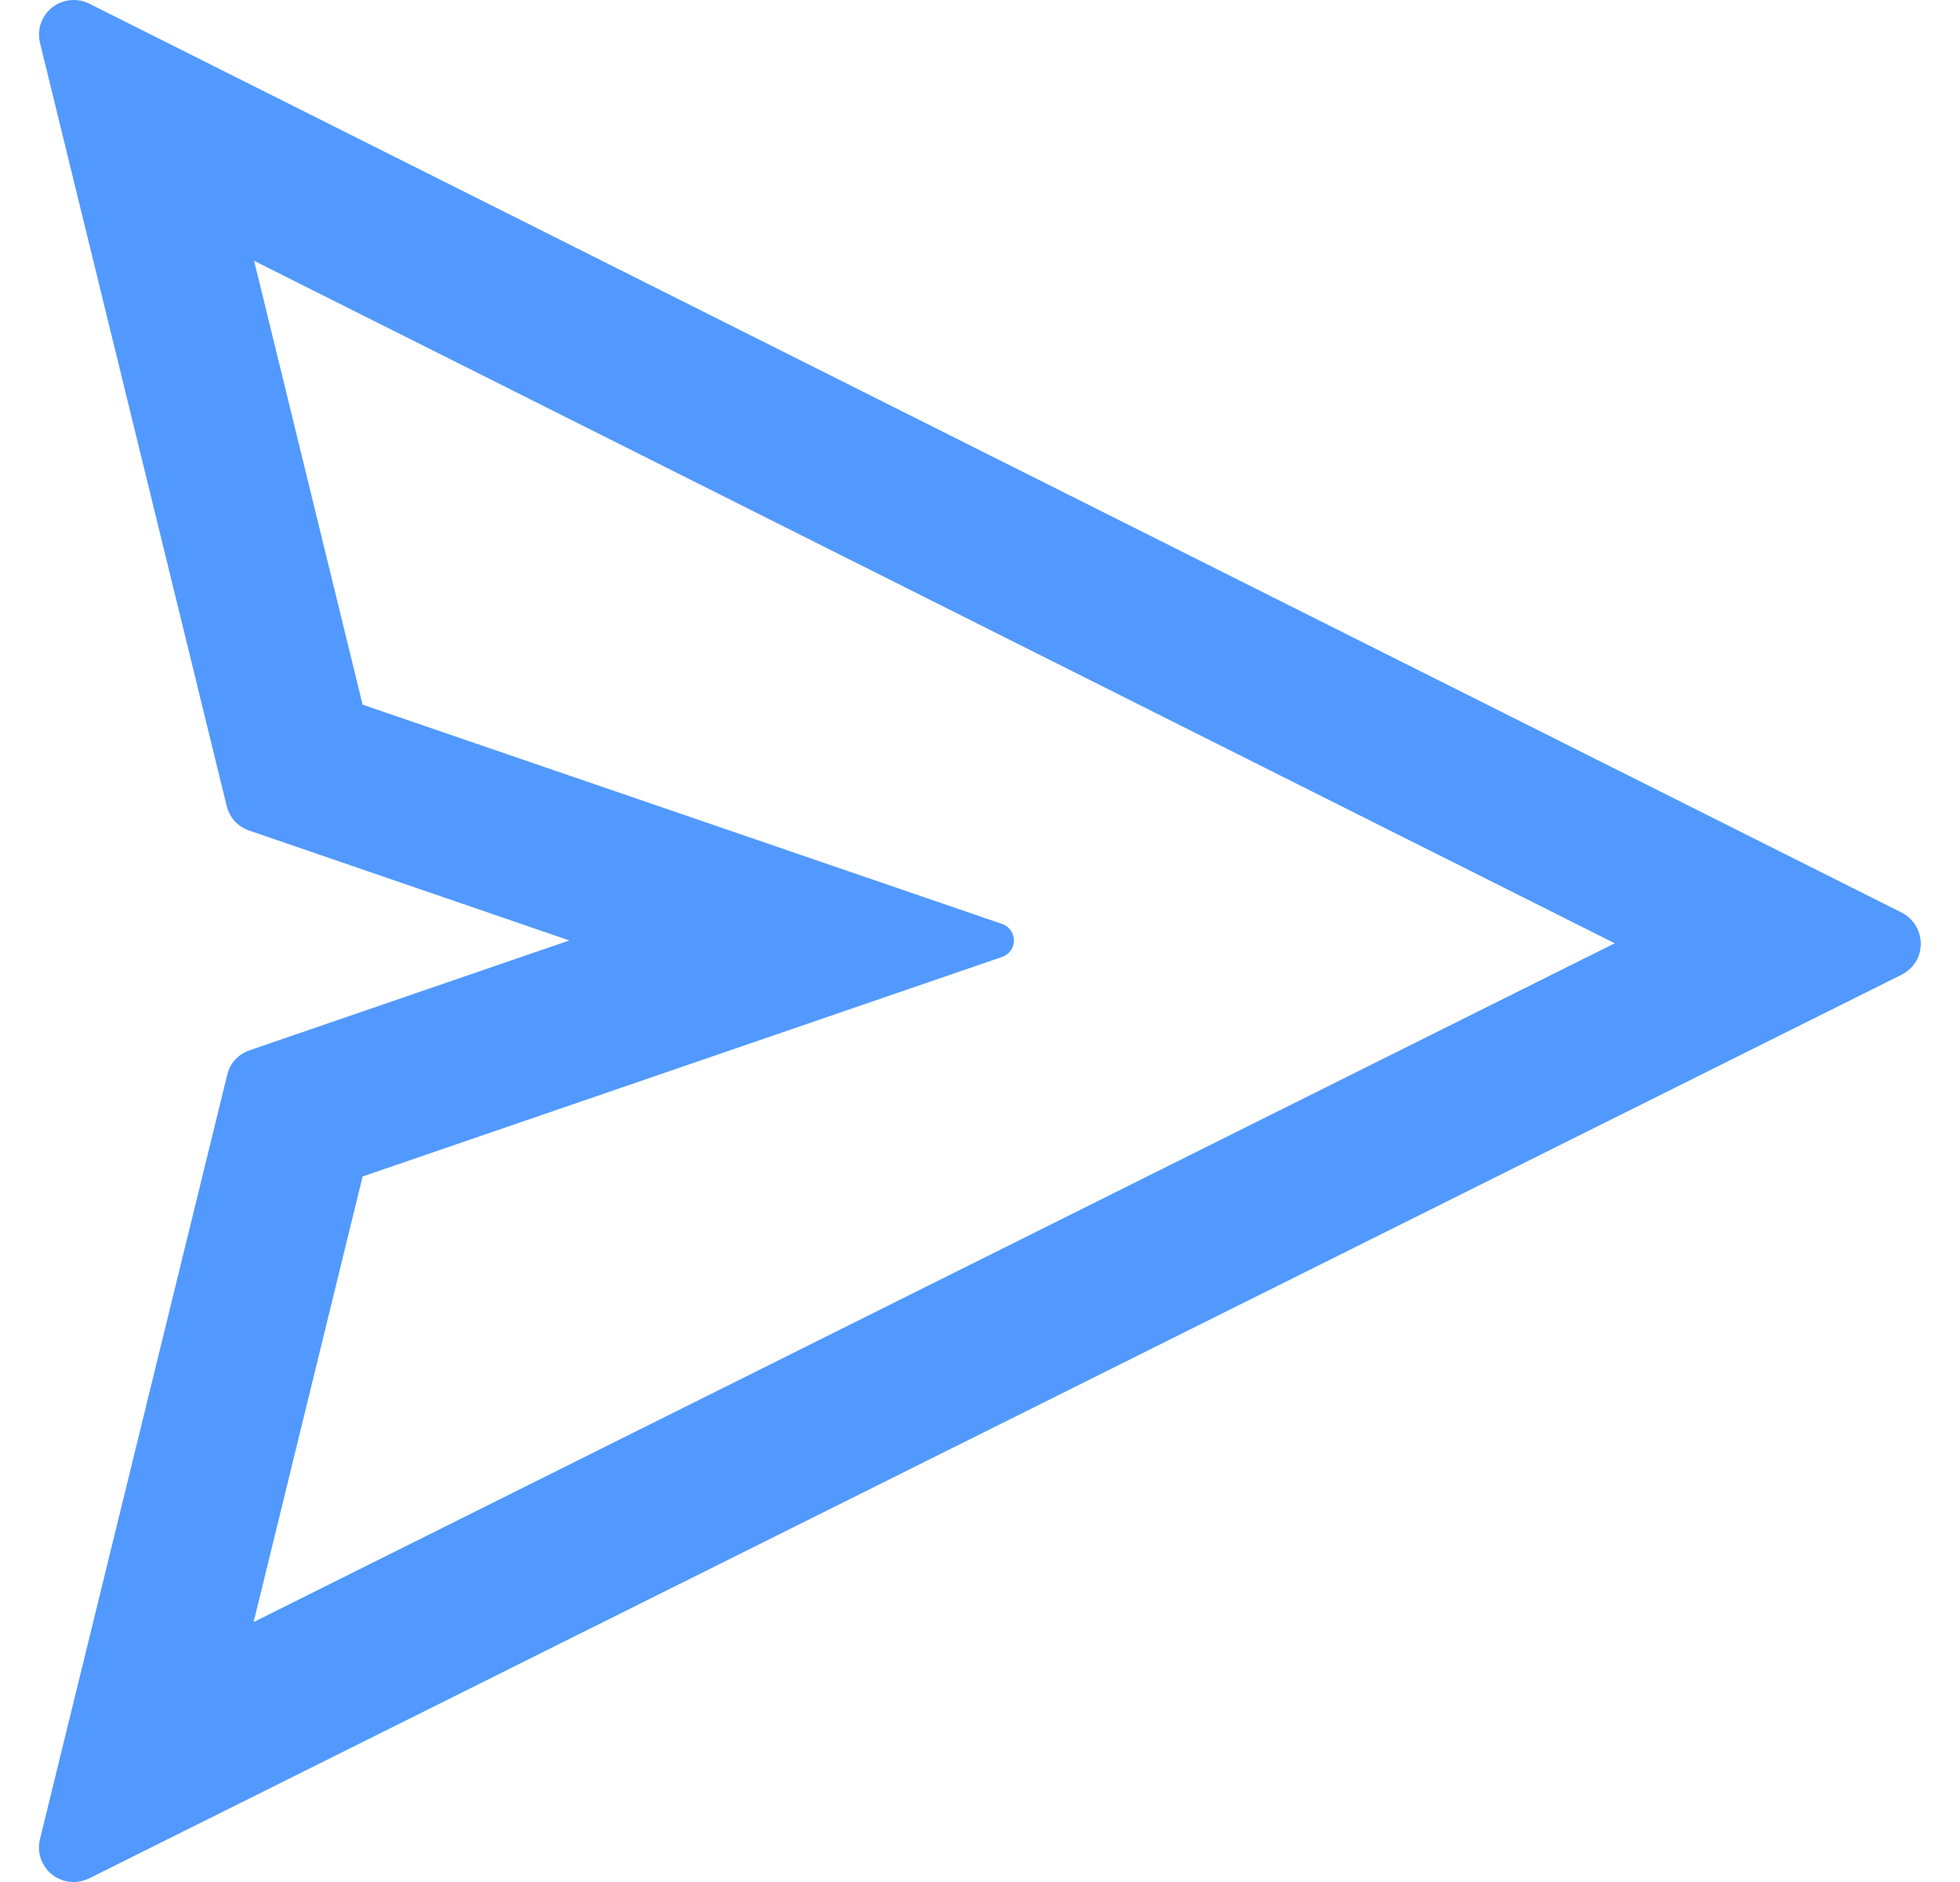 <svg width="25" height="24" viewBox="0 0 25 24" fill="none" xmlns="http://www.w3.org/2000/svg">
<path d="M24.255 11.637L1.137 0.046C1.043 -0.001 0.936 -0.012 0.833 0.013C0.599 0.071 0.452 0.309 0.51 0.546L2.892 10.28C2.928 10.426 3.036 10.545 3.18 10.592L7.262 11.993L3.183 13.394C3.039 13.444 2.931 13.56 2.898 13.707L0.51 23.454C0.485 23.556 0.496 23.664 0.543 23.755C0.651 23.974 0.916 24.062 1.137 23.954L24.255 12.43C24.341 12.388 24.41 12.316 24.454 12.234C24.562 12.012 24.473 11.747 24.255 11.637ZM3.235 20.685L4.625 15.003L12.783 12.203C12.847 12.181 12.899 12.131 12.921 12.065C12.96 11.949 12.899 11.825 12.783 11.783L4.625 8.986L3.241 3.326L20.596 12.029L3.235 20.685Z" fill="#5199FF"/>
</svg>
